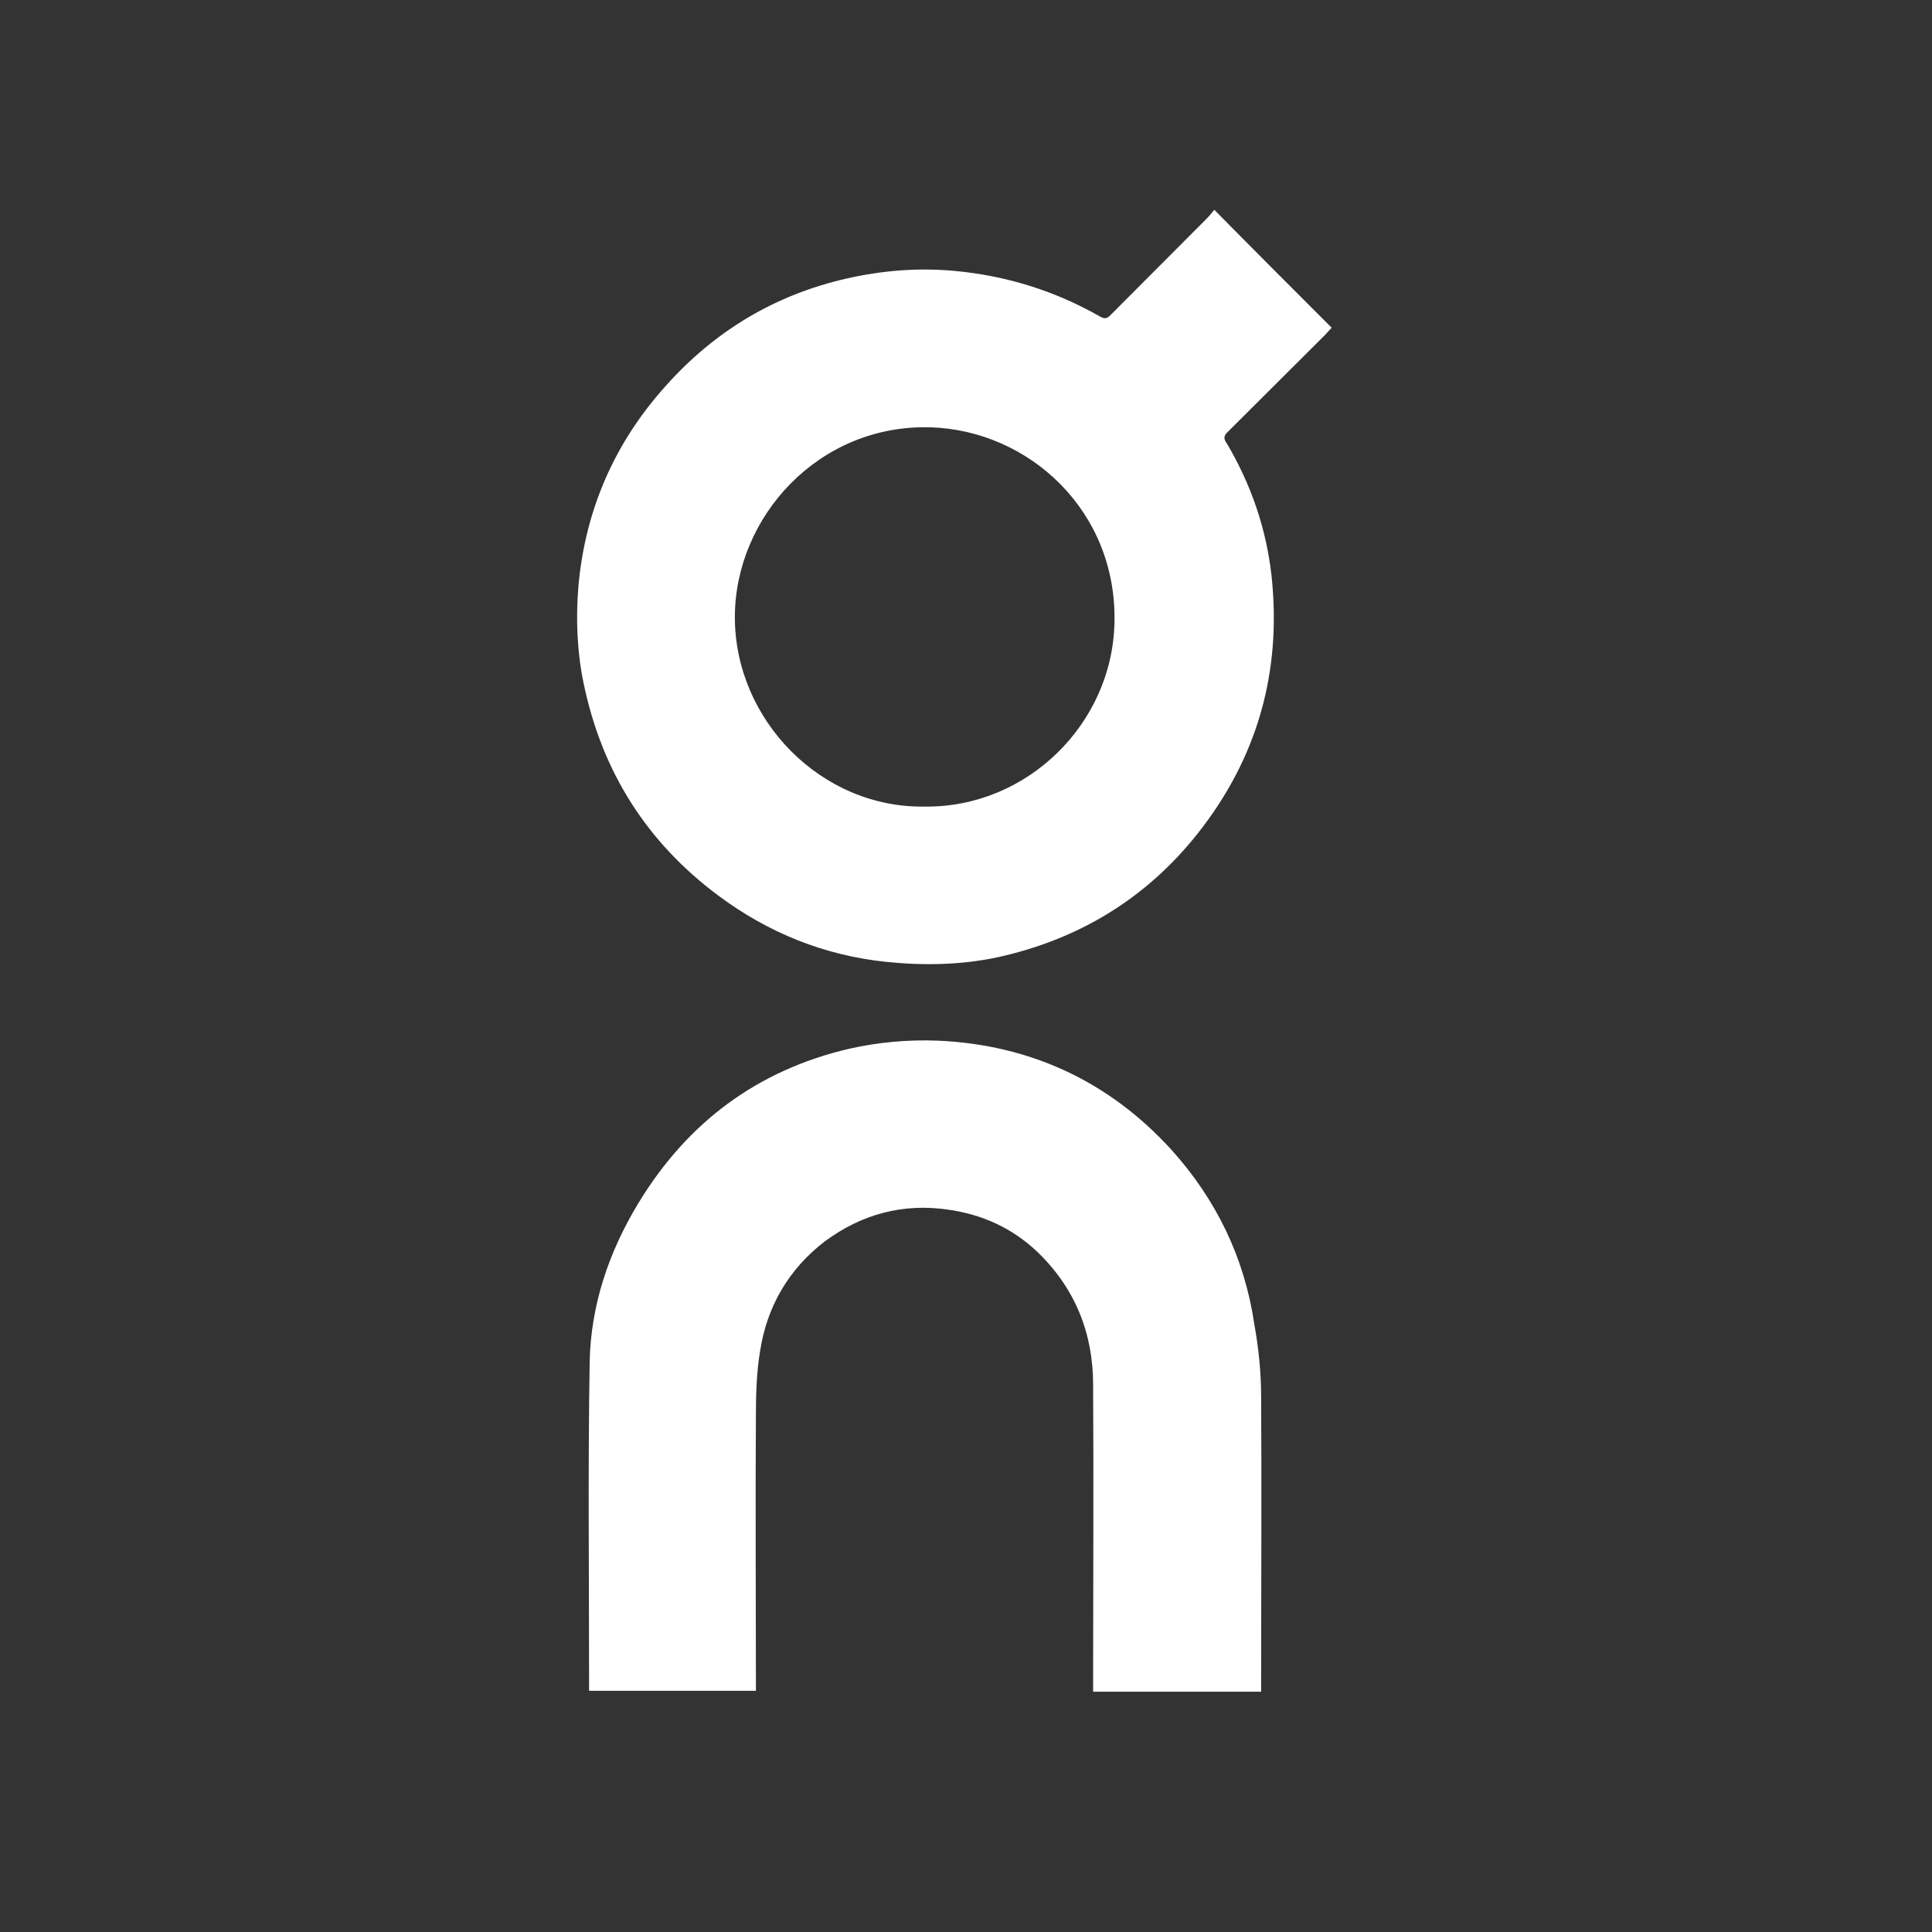 <svg width="200" height="200" viewBox="0 0 200 200" fill="none" xmlns="http://www.w3.org/2000/svg">
<rect x="0" y="0" width="200" height="200" fill="#333333" stroke="none"/>
<g clip-path="url(#clip0_2240_10111)">
<path d="M137.853 33.926C137.607 34.172 137.362 34.478 137.147 34.693L127.178 44.632C127.055 44.755 126.994 44.816 126.932 44.877C126.687 45.184 126.687 45.491 126.994 45.89C129.509 50.153 131.074 54.693 131.626 59.571C132.699 69.509 130.184 78.466 123.957 86.319C118.62 93.037 111.656 97.239 103.343 99.08C99.509 99.908 95.613 99.969 91.718 99.57C85.307 98.896 79.54 96.564 74.386 92.73C66.963 87.209 62.331 79.908 60.429 70.797C59.724 67.454 59.601 64.018 59.877 60.675C60.583 52.822 63.589 45.859 68.926 39.939C74.018 34.233 80.245 30.521 87.638 28.834C91.288 28.006 94.969 27.699 98.742 28.037C104.141 28.528 109.172 30.092 113.865 32.761C114.478 33.129 114.693 32.883 115.061 32.515L124.939 22.607C125.184 22.362 125.429 22.055 125.705 21.718C129.755 25.828 133.773 29.847 137.853 33.926ZM115.368 64.509C115.675 52.945 106.564 44.54 96.288 44.233C84.724 43.926 76.073 53.528 76.073 63.896C76.073 74.509 85 83.681 95.736 83.497C106.319 83.62 115.123 74.939 115.368 64.509ZM130.552 144.601C130.613 154.325 130.552 164.08 130.552 173.804V175.123H113.159V173.926C113.159 163.742 113.221 153.528 113.159 143.344C113.159 138.006 111.288 133.344 107.393 129.601C104.816 127.147 101.687 125.706 98.098 125.215C93.436 124.54 89.172 125.705 85.399 128.497C81.626 131.38 79.386 135.276 78.681 139.877C78.313 142.086 78.251 144.386 78.251 146.656C78.19 155.705 78.251 164.693 78.251 173.773V175.031H60.981V173.926C60.981 162.945 60.859 151.932 61.043 140.951C61.166 135.123 63.006 129.632 66.073 124.571C71.166 116.166 78.436 110.767 87.945 108.558C90.951 107.883 94.049 107.607 97.117 107.73C106.656 108.159 114.816 111.932 121.288 119.049C125.92 124.202 128.834 130.215 129.847 137.086C130.307 139.632 130.552 142.147 130.552 144.601Z" fill="white"/>
</g>
<defs>
<clipPath id="clip0_2240_10111">
<rect width="200" height="200" fill="white"/>
</clipPath>
</defs>
</svg>
